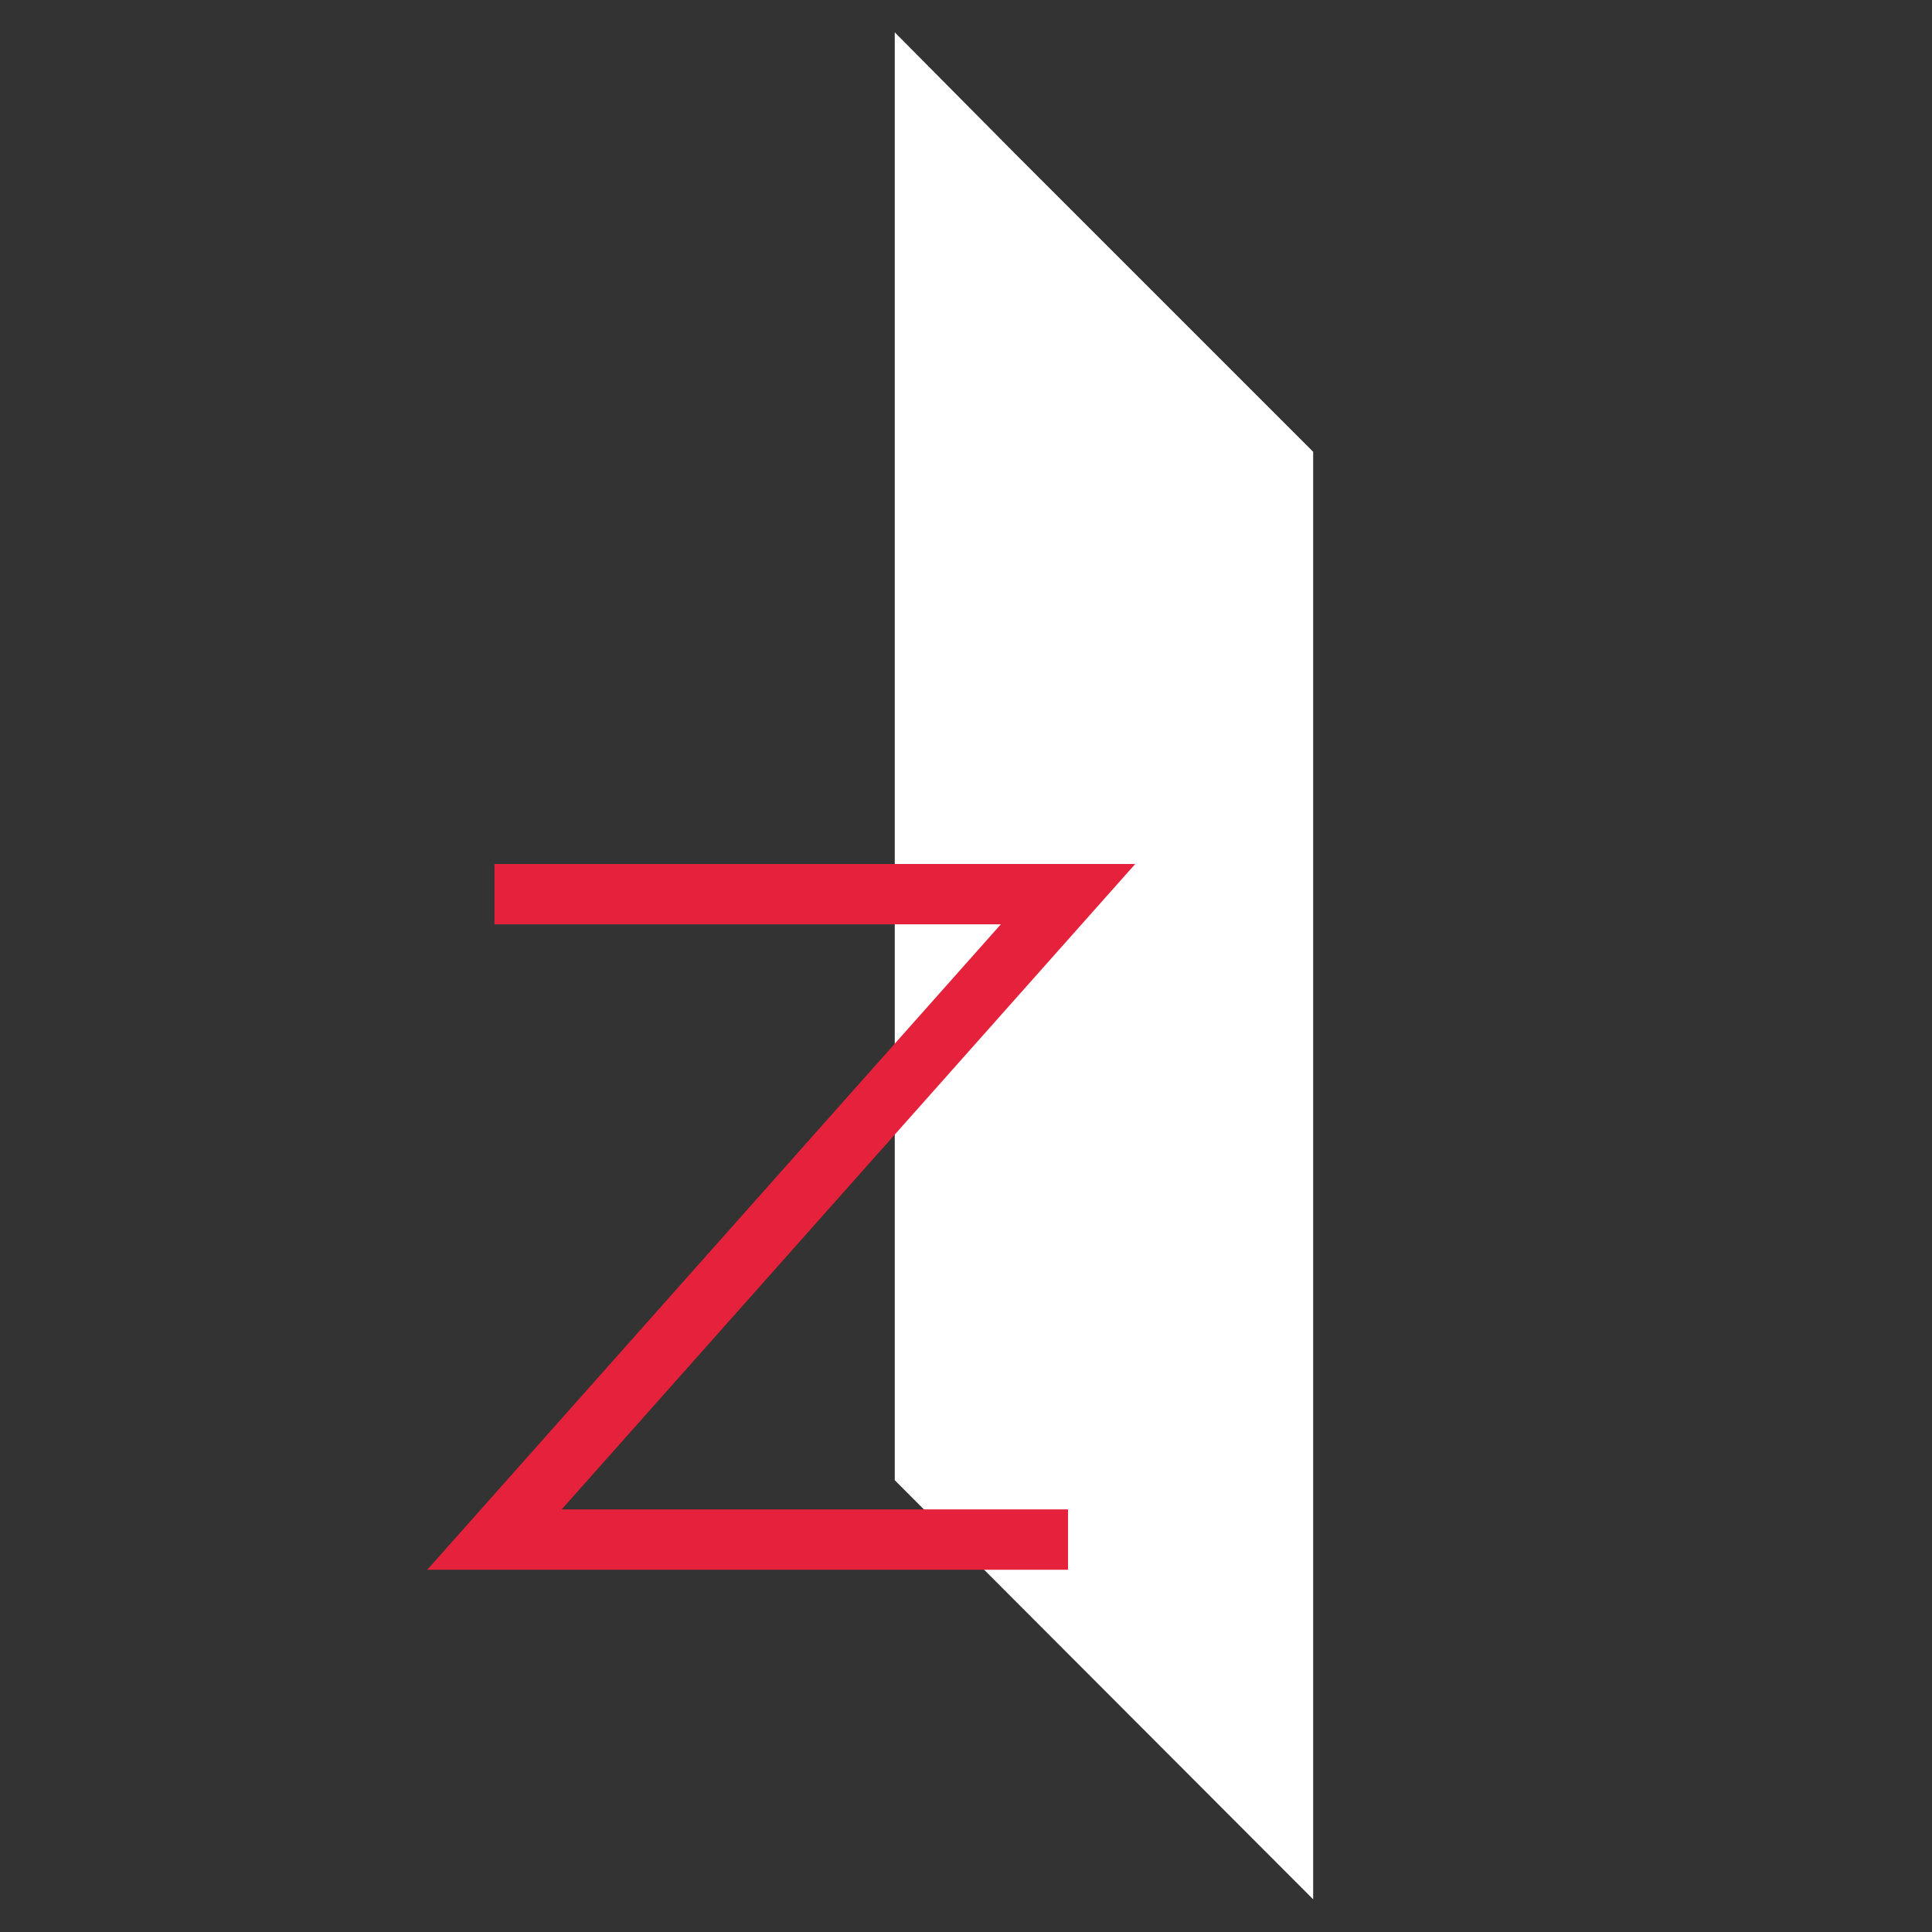<svg id="Calque_1" data-name="Calque 1" xmlns="http://www.w3.org/2000/svg" viewBox="0 0 32 32"><rect x="0" y="0" width="32" height="32" fill="#333333" stroke="none"/><defs><style>.cls-1{fill:#fff;stroke:#fff;}.cls-1,.cls-2{stroke-miterlimit:10;}.cls-2{fill:none;stroke:#e6213c;}</style></defs><title>cmd_QuickSliceZPlan de travail 1</title><g id="quickslice_Z" data-name="quickslice Z"><polygon class="cls-1" points="16.5 2.94 21.25 7.69 21.25 30.25 15.32 24.31 15.32 1.75 16.5 2.94"/><polyline class="cls-2" points="17.69 25.5 8.19 25.5 17.69 14.81 9.38 14.81 8.19 14.81"/></g></svg>